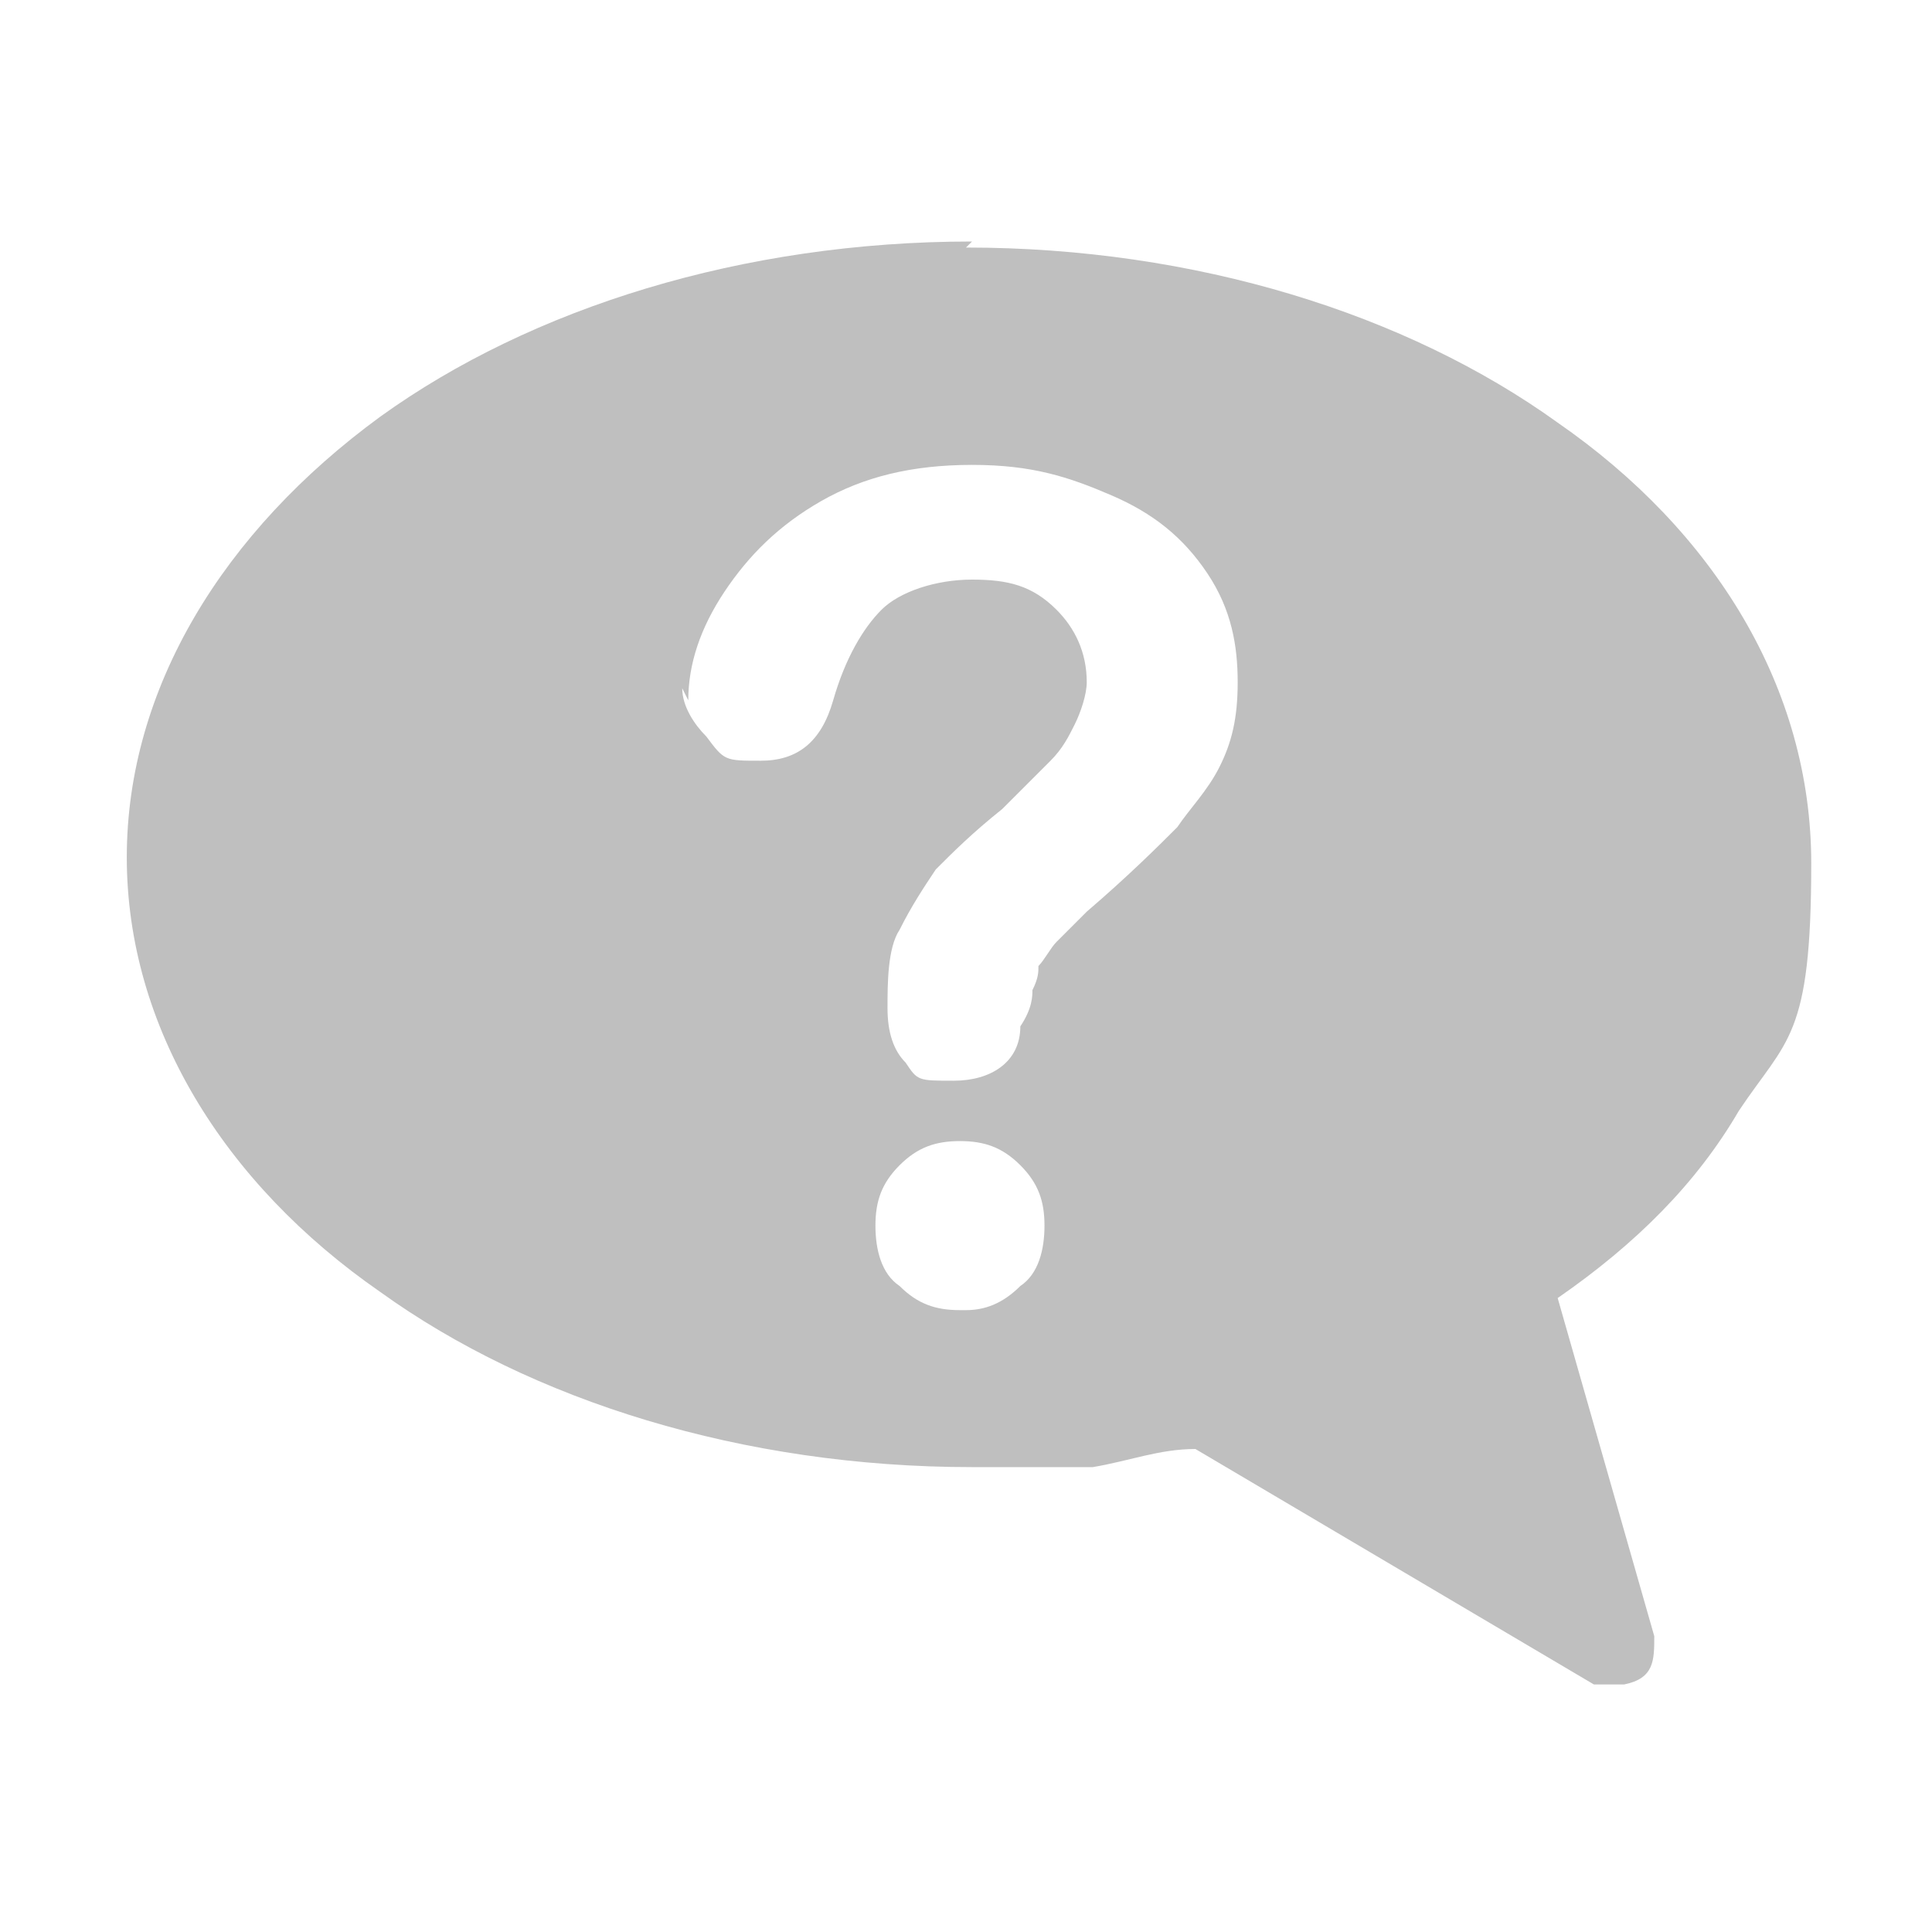 <?xml version="1.0" encoding="UTF-8"?>
<svg id="_レイヤー_1" data-name="レイヤー_1" xmlns="http://www.w3.org/2000/svg" version="1.1" viewBox="0 0 32 32">
  <!-- Generator: Adobe Illustrator 29.1.0, SVG Export Plug-In . SVG Version: 2.1.0 Build 142)  -->
  <defs>
    <style>
      .st0 {
        fill: #bfbfbf;
        fill-rule: evenodd;
      }
    </style>
  </defs>
  <path class="st0" d="M16,4.1c3.8,0,7.3,1.1,9.8,2.9,2.6,1.8,4.2,4.4,4.2,7.3s-.4,2.9-1.2,4.1c-.7,1.2-1.7,2.2-3,3.1l1.6,5.6c0,.4,0,.7-.5.8-.2,0-.4,0-.5,0l-6.6-3.9c-.6,0-1.1.2-1.7.3-.6,0-1.3,0-2,0-3.8,0-7.3-1.1-9.8-2.9-2.6-1.8-4.2-4.4-4.2-7.2s1.6-5.4,4.2-7.3c2.5-1.8,6-2.9,9.8-2.9h0ZM11.4,11.6c0-.6.2-1.2.6-1.8.4-.6.9-1.1,1.6-1.5.7-.4,1.5-.6,2.5-.6s1.6.2,2.3.5c.7.3,1.2.7,1.6,1.3.4.6.5,1.2.5,1.8s-.1,1-.3,1.4c-.2.4-.5.7-.7,1-.3.3-.8.8-1.5,1.4-.2.2-.4.4-.5.5-.1.1-.2.3-.3.4,0,.1,0,.2-.1.4,0,.1,0,.3-.2.6,0,.6-.5.9-1.1.9s-.6,0-.8-.3c-.2-.2-.3-.5-.3-.9s0-1,.2-1.3c.2-.4.4-.7.6-1,.3-.3.6-.6,1.1-1,.4-.4.6-.6.8-.8.2-.2.3-.4.4-.6.1-.2.2-.5.2-.7,0-.5-.2-.9-.5-1.2-.4-.4-.8-.5-1.4-.5s-1.2.2-1.5.5c-.3.3-.6.8-.8,1.5-.2.7-.6,1-1.2,1s-.6,0-.9-.4c-.2-.2-.4-.5-.4-.8h0ZM15.9,21.7c-.4,0-.7-.1-1-.4-.3-.2-.4-.6-.4-1s.1-.7.4-1c.3-.3.6-.4,1-.4s.7.1,1,.4c.3.3.4.6.4,1s-.1.8-.4,1c-.3.3-.6.4-.9.4h0Z"/>
</svg>